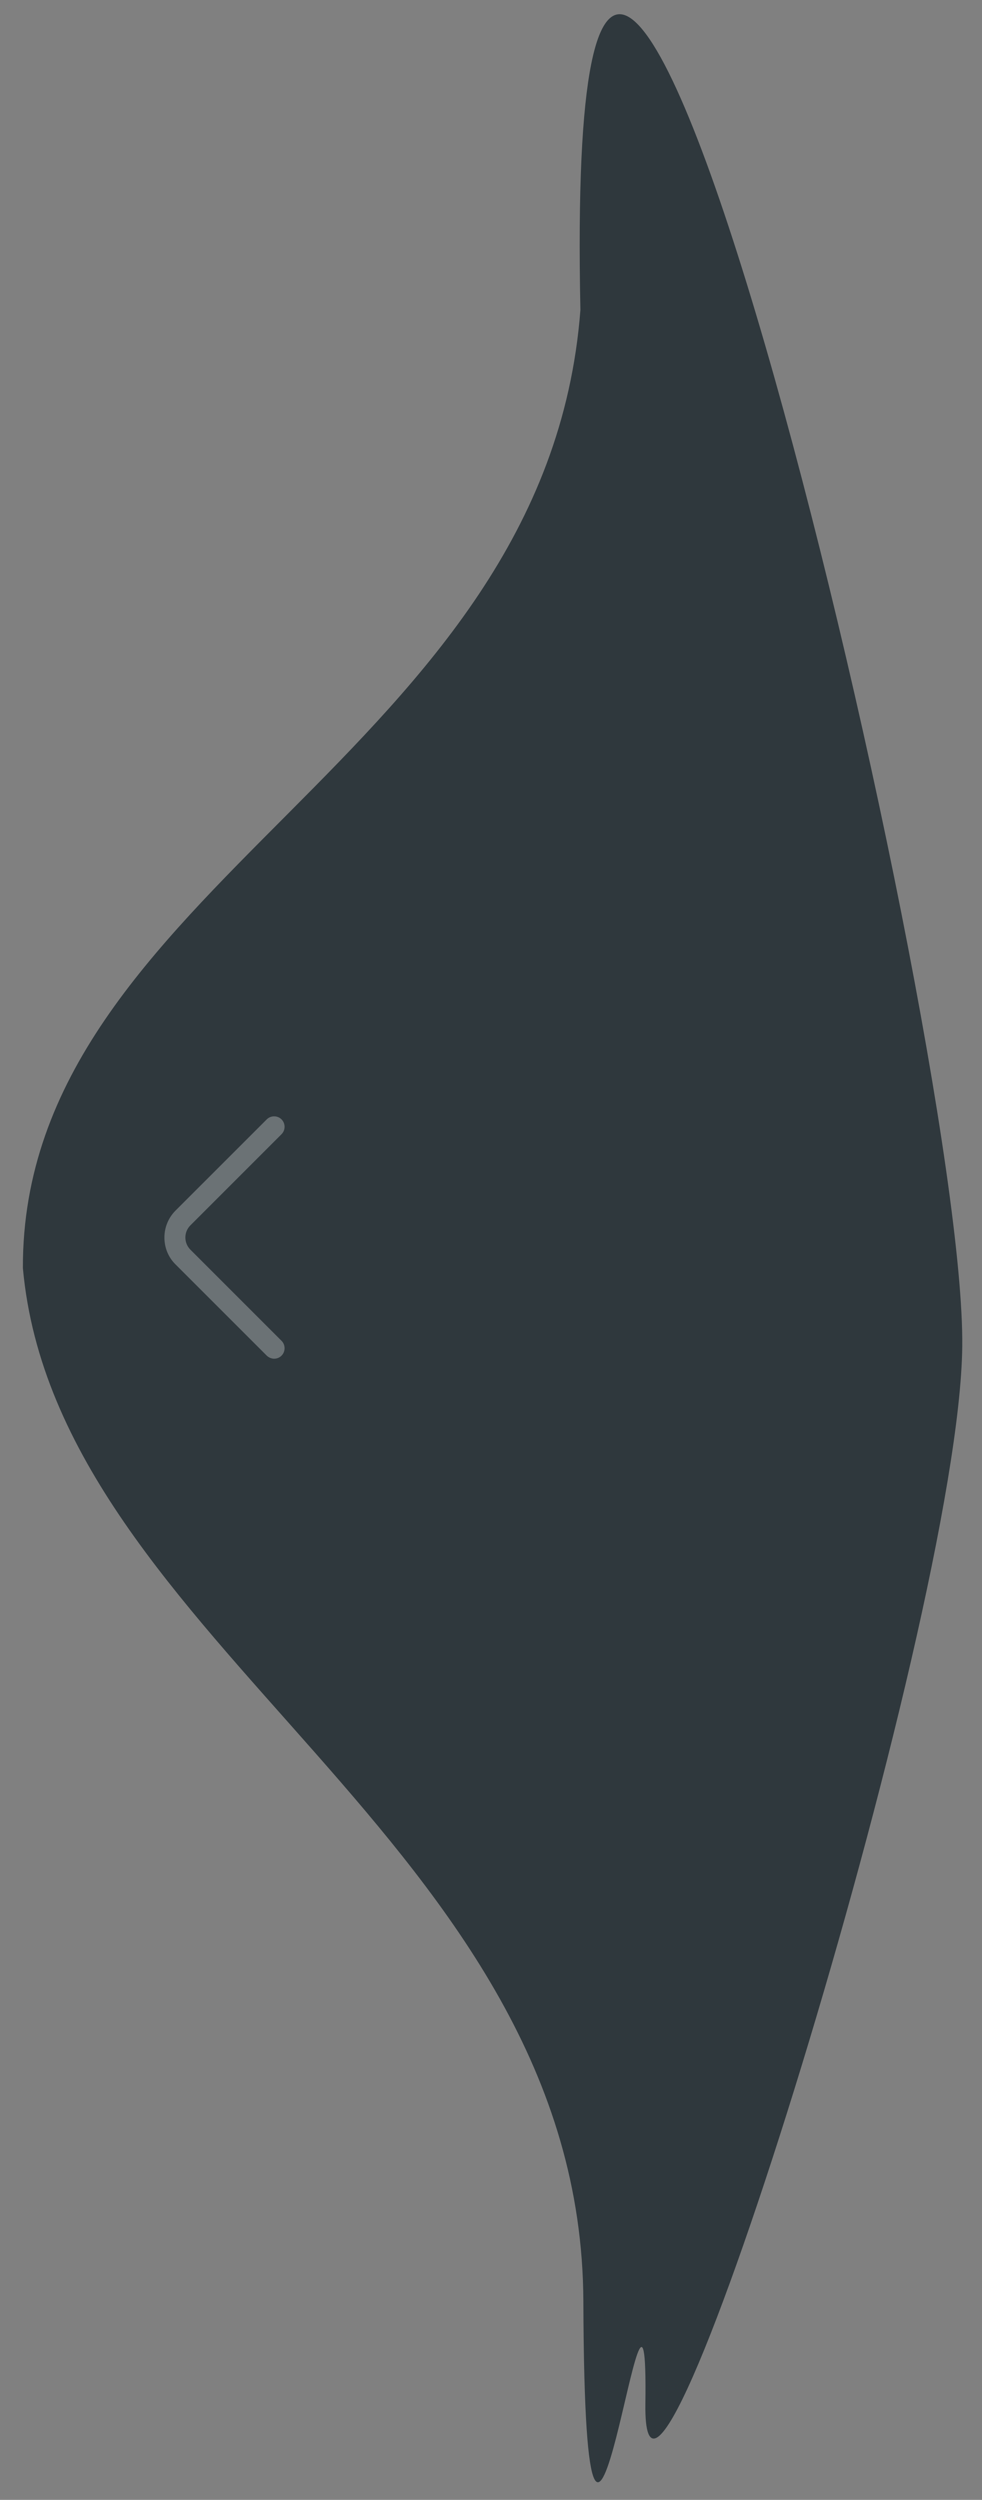 <svg width="66" height="168" viewBox="0 0 66 168" fill="none" xmlns="http://www.w3.org/2000/svg">
<rect x="0" y="0" width="66" height="168" fill="#808080" stroke="none"/>
<path d="M39.009 20.831C36.719 50.84 1.469 59.539 1.538 85.217C3.807 110.374 39.102 123.791 39.208 154.677C39.314 185.563 43.593 145.86 43.376 161.556C43.159 177.251 64.473 109.014 64.673 90.488C64.907 68.78 37.665 -44.038 39.009 20.831Z" fill="#2F383D"/>
<path d="M18.425 91.31C18.603 91.31 18.782 91.245 18.922 91.104C19.195 90.831 19.195 90.38 18.922 90.108L12.797 83.983C12.346 83.531 12.346 82.799 12.797 82.348L18.922 76.222C19.195 75.95 19.195 75.499 18.922 75.227C18.65 74.954 18.199 74.954 17.927 75.227L11.801 81.352C11.322 81.831 11.05 82.479 11.05 83.165C11.05 83.851 11.313 84.499 11.801 84.978L17.927 91.104C18.068 91.235 18.246 91.31 18.425 91.31Z" fill="white" fill-opacity="0.29"/>
</svg>
